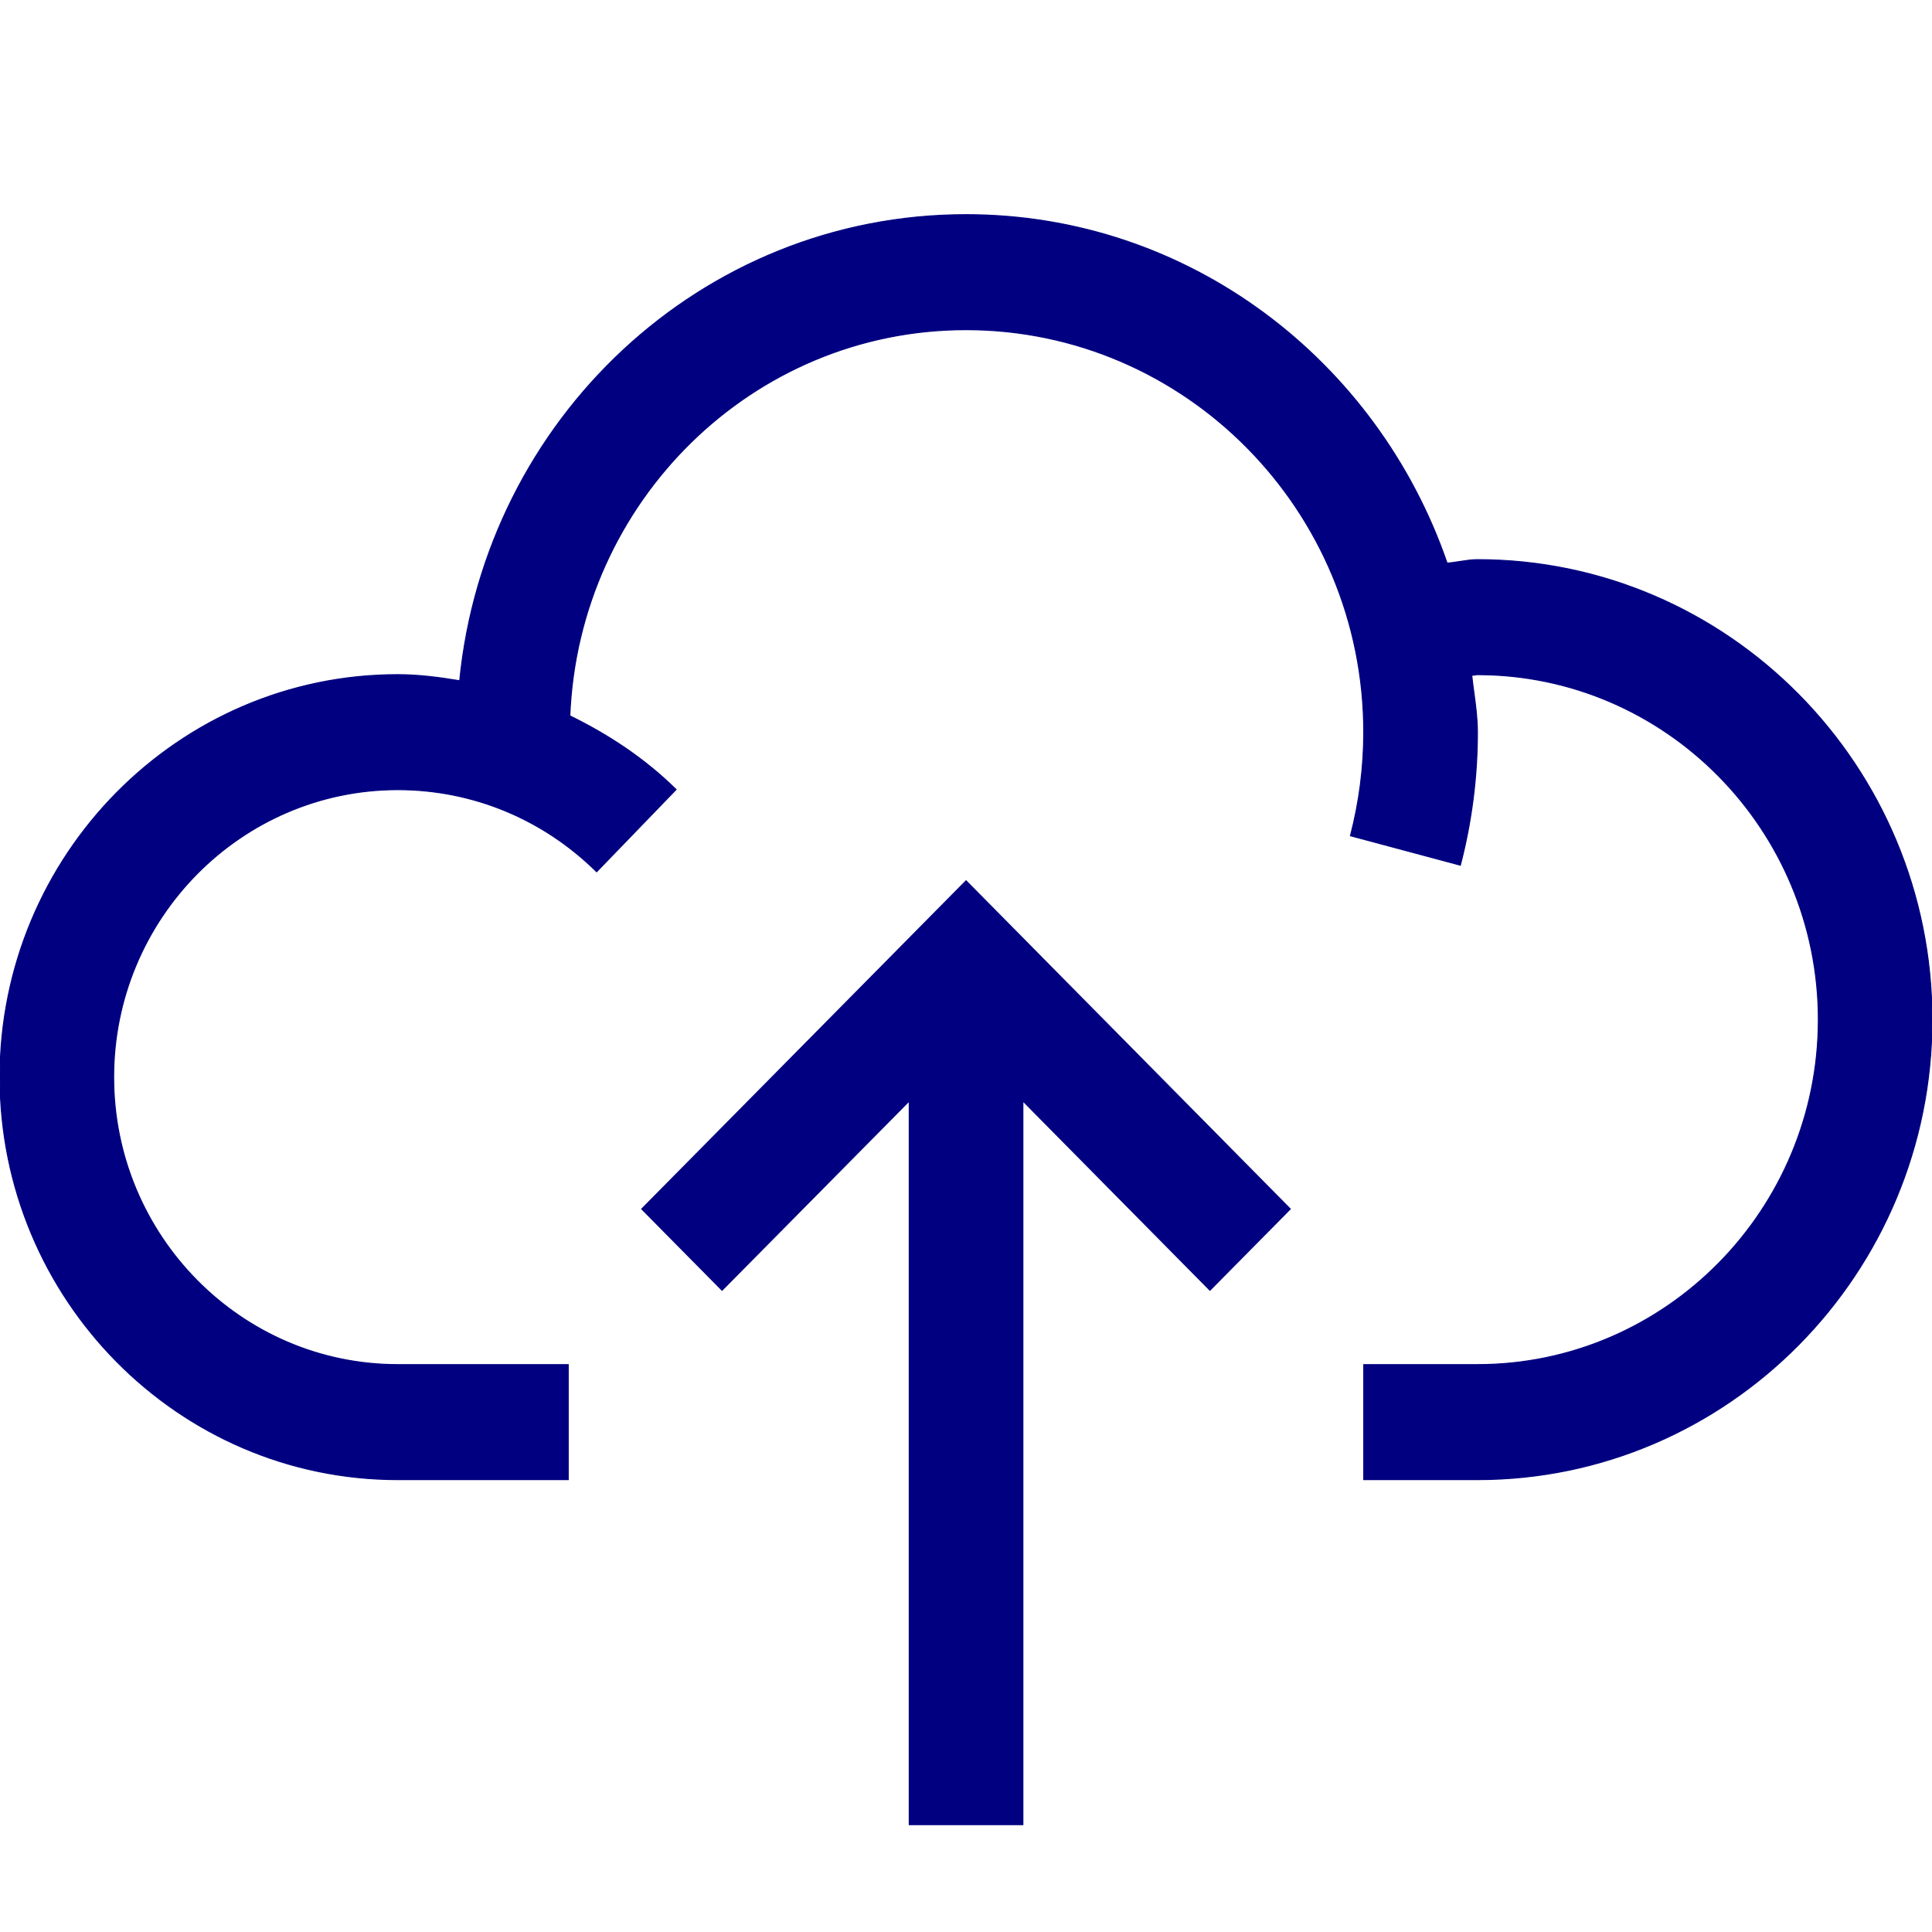 <svg xmlns="http://www.w3.org/2000/svg" fill="#000080" width="100px" height="100px" viewBox="0 0 1920 1920" stroke="#000080"><g id="SVGRepo_bgCarrier" stroke-width="0"></g><g id="SVGRepo_tracerCarrier" stroke-linecap="round" stroke-linejoin="round"></g><g id="SVGRepo_iconCarrier"><path fill-rule="evenodd" clip-rule="evenodd" d="M1451.06 557.963C1456.76 557.07 1462.44 556.179 1468.24 556.179C1717.38 556.179 1920 761.2 1920 1013.31C1920 1265.41 1717.38 1470.43 1468.24 1470.43H1355.29V1356.15H1468.24C1655.04 1356.15 1807.06 1202.33 1807.06 1013.31C1807.06 824.283 1655.04 670.46 1468.24 670.46C1467.28 670.46 1466.34 670.632 1465.41 670.803C1464.48 670.975 1463.55 671.146 1462.59 671.146C1463.2 676.832 1463.97 682.485 1464.73 688.143C1466.48 701.135 1468.24 714.146 1468.24 727.601C1468.24 772.4 1462.48 816.855 1451.29 859.825L1342.08 830.569C1350.78 797.084 1355.29 762.571 1355.29 727.601C1355.29 507.038 1177.98 327.616 960 327.616C747.558 327.616 574.871 498.581 566.287 711.373C604.574 730.115 640.602 753.772 671.887 784.628L592.941 866.339C539.746 813.77 469.609 784.742 395.294 784.742C239.661 784.742 112.941 912.852 112.941 1070.45C112.941 1228.04 239.661 1356.15 395.294 1356.15H564.706V1470.43H395.294C177.318 1470.43 0 1291.01 0 1070.45C0 849.883 177.318 670.46 395.294 670.46C416.188 670.46 436.631 673.203 456.847 676.517C482.598 417.098 697.073 213.334 960 213.334C1181.82 213.334 1368.85 358.7 1438.08 559.607C1442.45 559.312 1446.76 558.637 1451.06 557.963ZM717.572 1282.27L637.722 1201.47L960.056 875.31L1282.28 1201.47L1202.43 1282.27L1016.53 1094.16V1813.33H903.586V1094.16L717.572 1282.27Z"></path></g></svg>